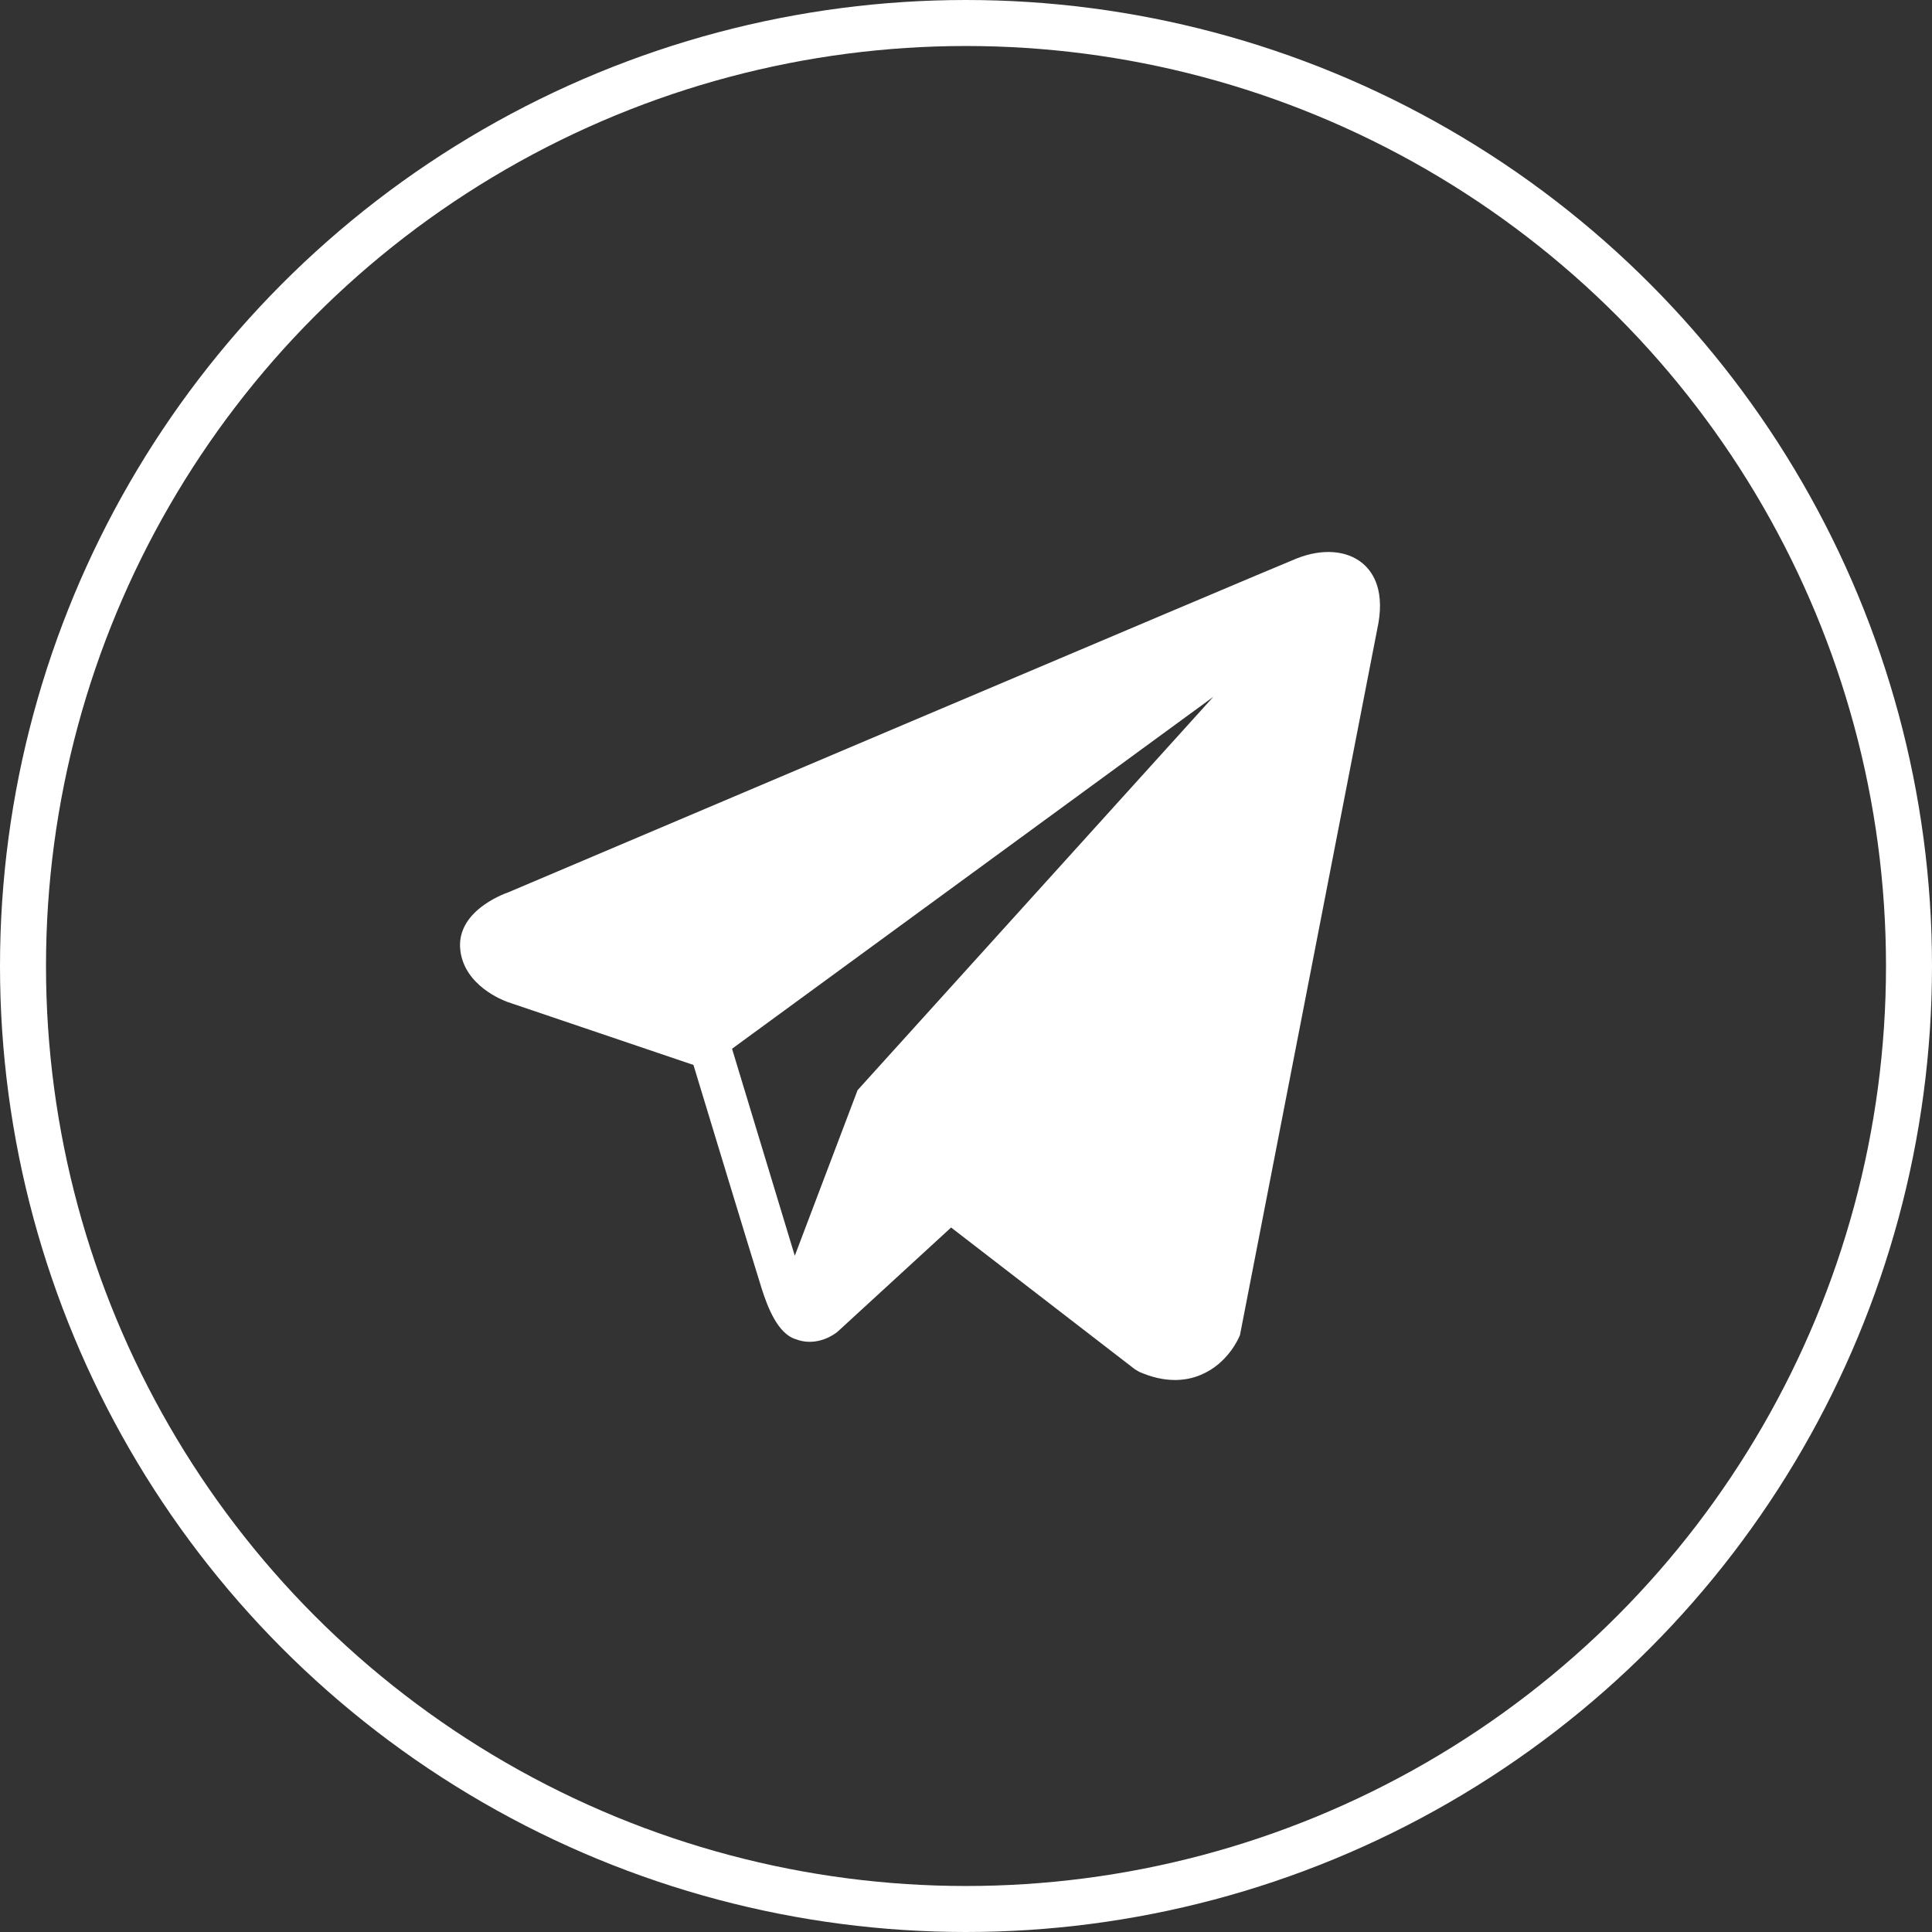 <svg width="42" height="42" viewBox="0 0 42 42" fill="none" xmlns="http://www.w3.org/2000/svg">
<rect x="0" y="0" width="42" height="42" fill="#333333" stroke="none"/>
<g clip-path="url(#clip0_358_6)">
<path d="M29.622 12.247C29.281 11.961 28.745 11.92 28.191 12.14H28.19C27.608 12.372 11.696 19.123 11.048 19.399C10.931 19.44 9.902 19.82 10.008 20.666C10.102 21.428 10.929 21.744 11.03 21.781L15.075 23.151C15.344 24.035 16.333 27.296 16.552 27.992C16.688 28.426 16.911 28.997 17.301 29.114C17.643 29.245 17.983 29.126 18.203 28.955L20.676 26.685L24.669 29.765L24.764 29.822C25.035 29.941 25.295 30 25.543 30C25.734 30 25.918 29.965 26.093 29.893C26.692 29.65 26.931 29.087 26.956 29.023L29.938 13.688C30.12 12.869 29.867 12.452 29.622 12.247ZM18.643 23.699L17.278 27.299L15.914 22.799L26.376 15.149L18.643 23.699Z" fill="white"/>
<circle cx="21" cy="21" r="20.5" stroke="white"/>
</g>
<defs>
<clipPath id="clip0_358_6">
<rect width="42" height="42" fill="white"/>
</clipPath>
</defs>
</svg>
